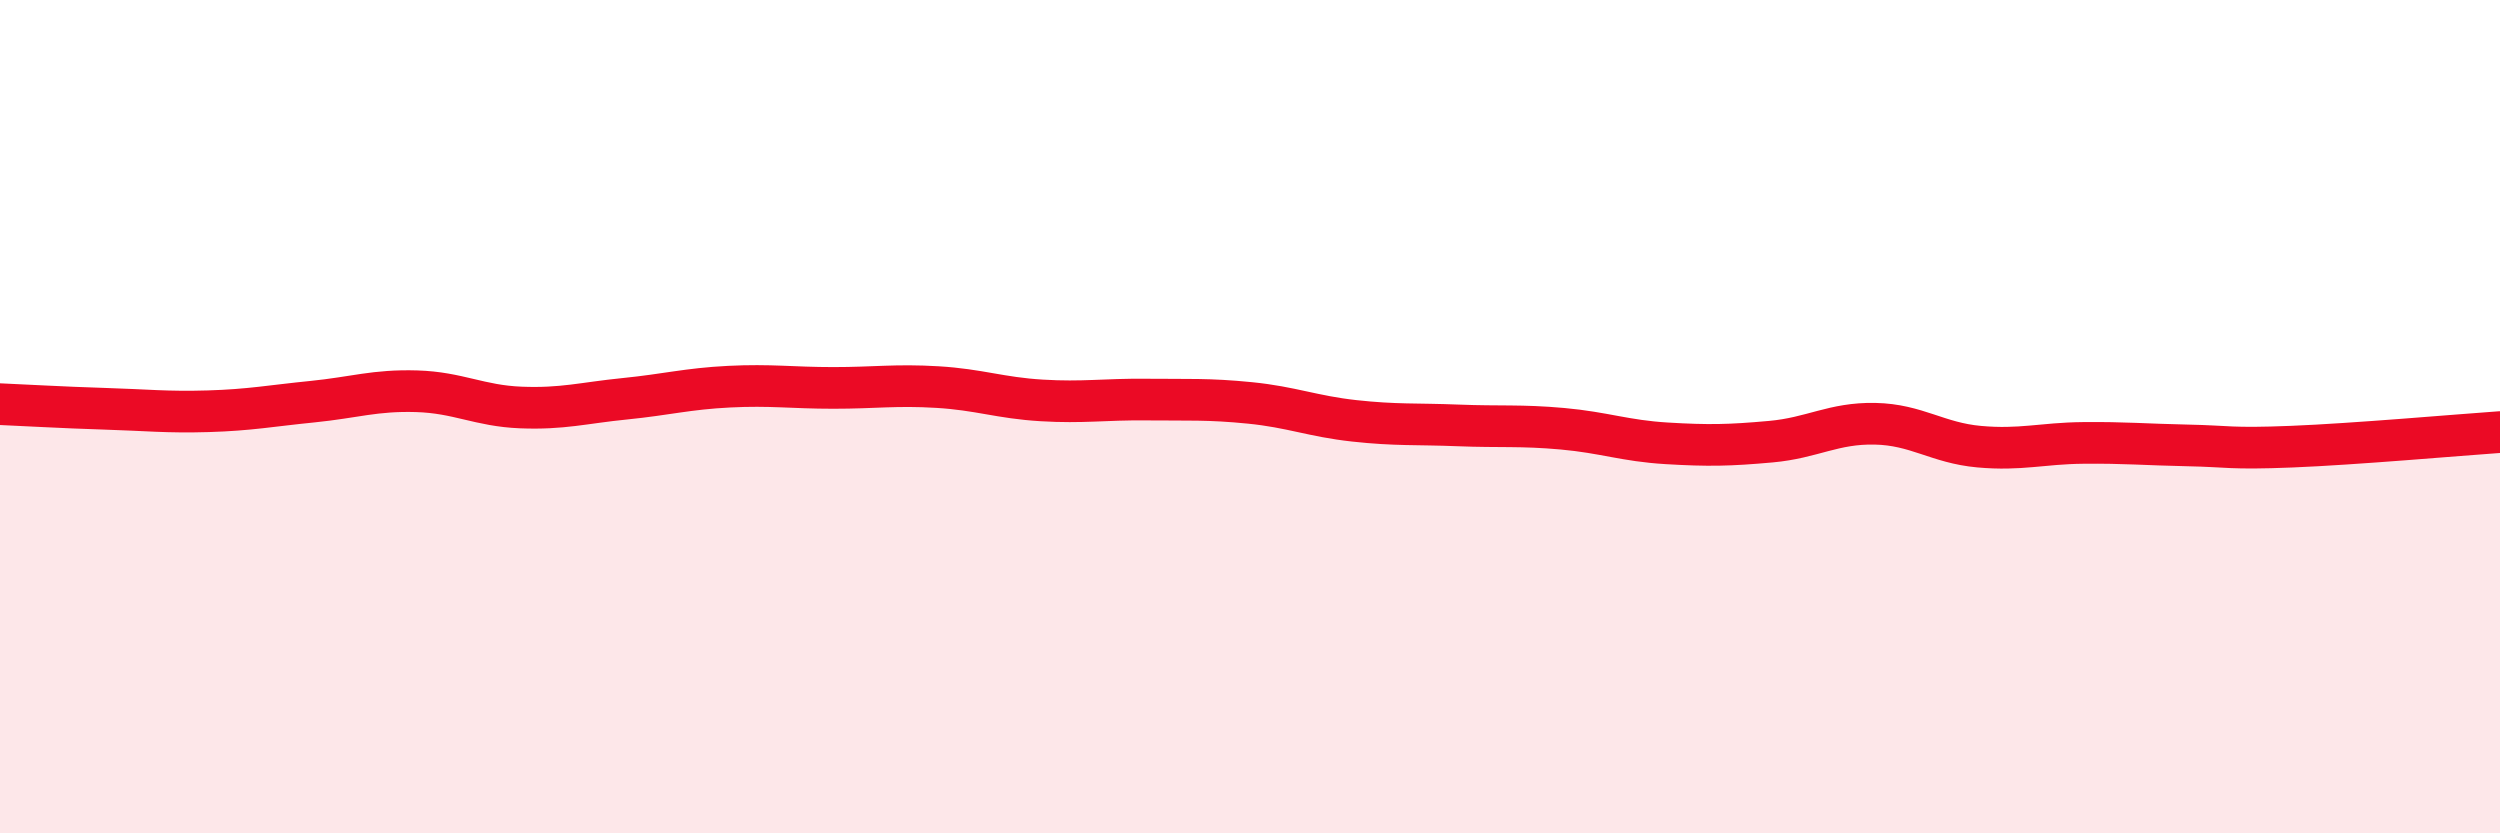 
    <svg width="60" height="20" viewBox="0 0 60 20" xmlns="http://www.w3.org/2000/svg">
      <path
        d="M 0,9.7 C 0.5,9.72 1.5,9.78 2.5,9.81 C 3.5,9.84 4,9.9 5,9.87 C 6,9.84 6.5,9.74 7.5,9.64 C 8.5,9.54 9,9.36 10,9.39 C 11,9.42 11.5,9.74 12.5,9.78 C 13.5,9.82 14,9.67 15,9.57 C 16,9.47 16.5,9.33 17.5,9.28 C 18.5,9.23 19,9.31 20,9.31 C 21,9.31 21.5,9.23 22.5,9.29 C 23.5,9.35 24,9.55 25,9.61 C 26,9.67 26.5,9.58 27.5,9.59 C 28.5,9.6 29,9.57 30,9.67 C 31,9.77 31.5,9.99 32.5,10.1 C 33.5,10.21 34,10.17 35,10.21 C 36,10.25 36.5,10.2 37.5,10.29 C 38.5,10.38 39,10.58 40,10.64 C 41,10.7 41.5,10.69 42.5,10.6 C 43.5,10.51 44,10.15 45,10.17 C 46,10.19 46.5,10.63 47.5,10.72 C 48.5,10.81 49,10.64 50,10.63 C 51,10.62 51.5,10.67 52.5,10.69 C 53.5,10.71 53.5,10.78 55,10.72 C 56.5,10.66 59,10.44 60,10.37L60 20L0 20Z"
        fill="#EB0A25"
        opacity="0.1"
        stroke-linecap="round"
        stroke-linejoin="round"
      />
      <path
        d="M 0,9.7 C 0.5,9.72 1.5,9.78 2.5,9.81 C 3.5,9.84 4,9.9 5,9.87 C 6,9.84 6.5,9.74 7.5,9.64 C 8.5,9.54 9,9.36 10,9.39 C 11,9.42 11.5,9.74 12.5,9.78 C 13.5,9.82 14,9.67 15,9.57 C 16,9.47 16.5,9.33 17.5,9.28 C 18.5,9.23 19,9.31 20,9.31 C 21,9.31 21.5,9.23 22.5,9.29 C 23.5,9.35 24,9.55 25,9.61 C 26,9.67 26.5,9.58 27.5,9.59 C 28.5,9.6 29,9.57 30,9.67 C 31,9.77 31.5,9.99 32.5,10.1 C 33.5,10.21 34,10.17 35,10.21 C 36,10.25 36.5,10.2 37.5,10.29 C 38.5,10.38 39,10.58 40,10.64 C 41,10.7 41.5,10.69 42.5,10.6 C 43.5,10.51 44,10.15 45,10.17 C 46,10.19 46.5,10.63 47.5,10.72 C 48.5,10.81 49,10.64 50,10.63 C 51,10.62 51.5,10.67 52.5,10.69 C 53.5,10.71 53.5,10.78 55,10.72 C 56.5,10.66 59,10.44 60,10.37"
        stroke="#EB0A25"
        stroke-width="1"
        fill="none"
        stroke-linecap="round"
        stroke-linejoin="round"
      />
    </svg>
  